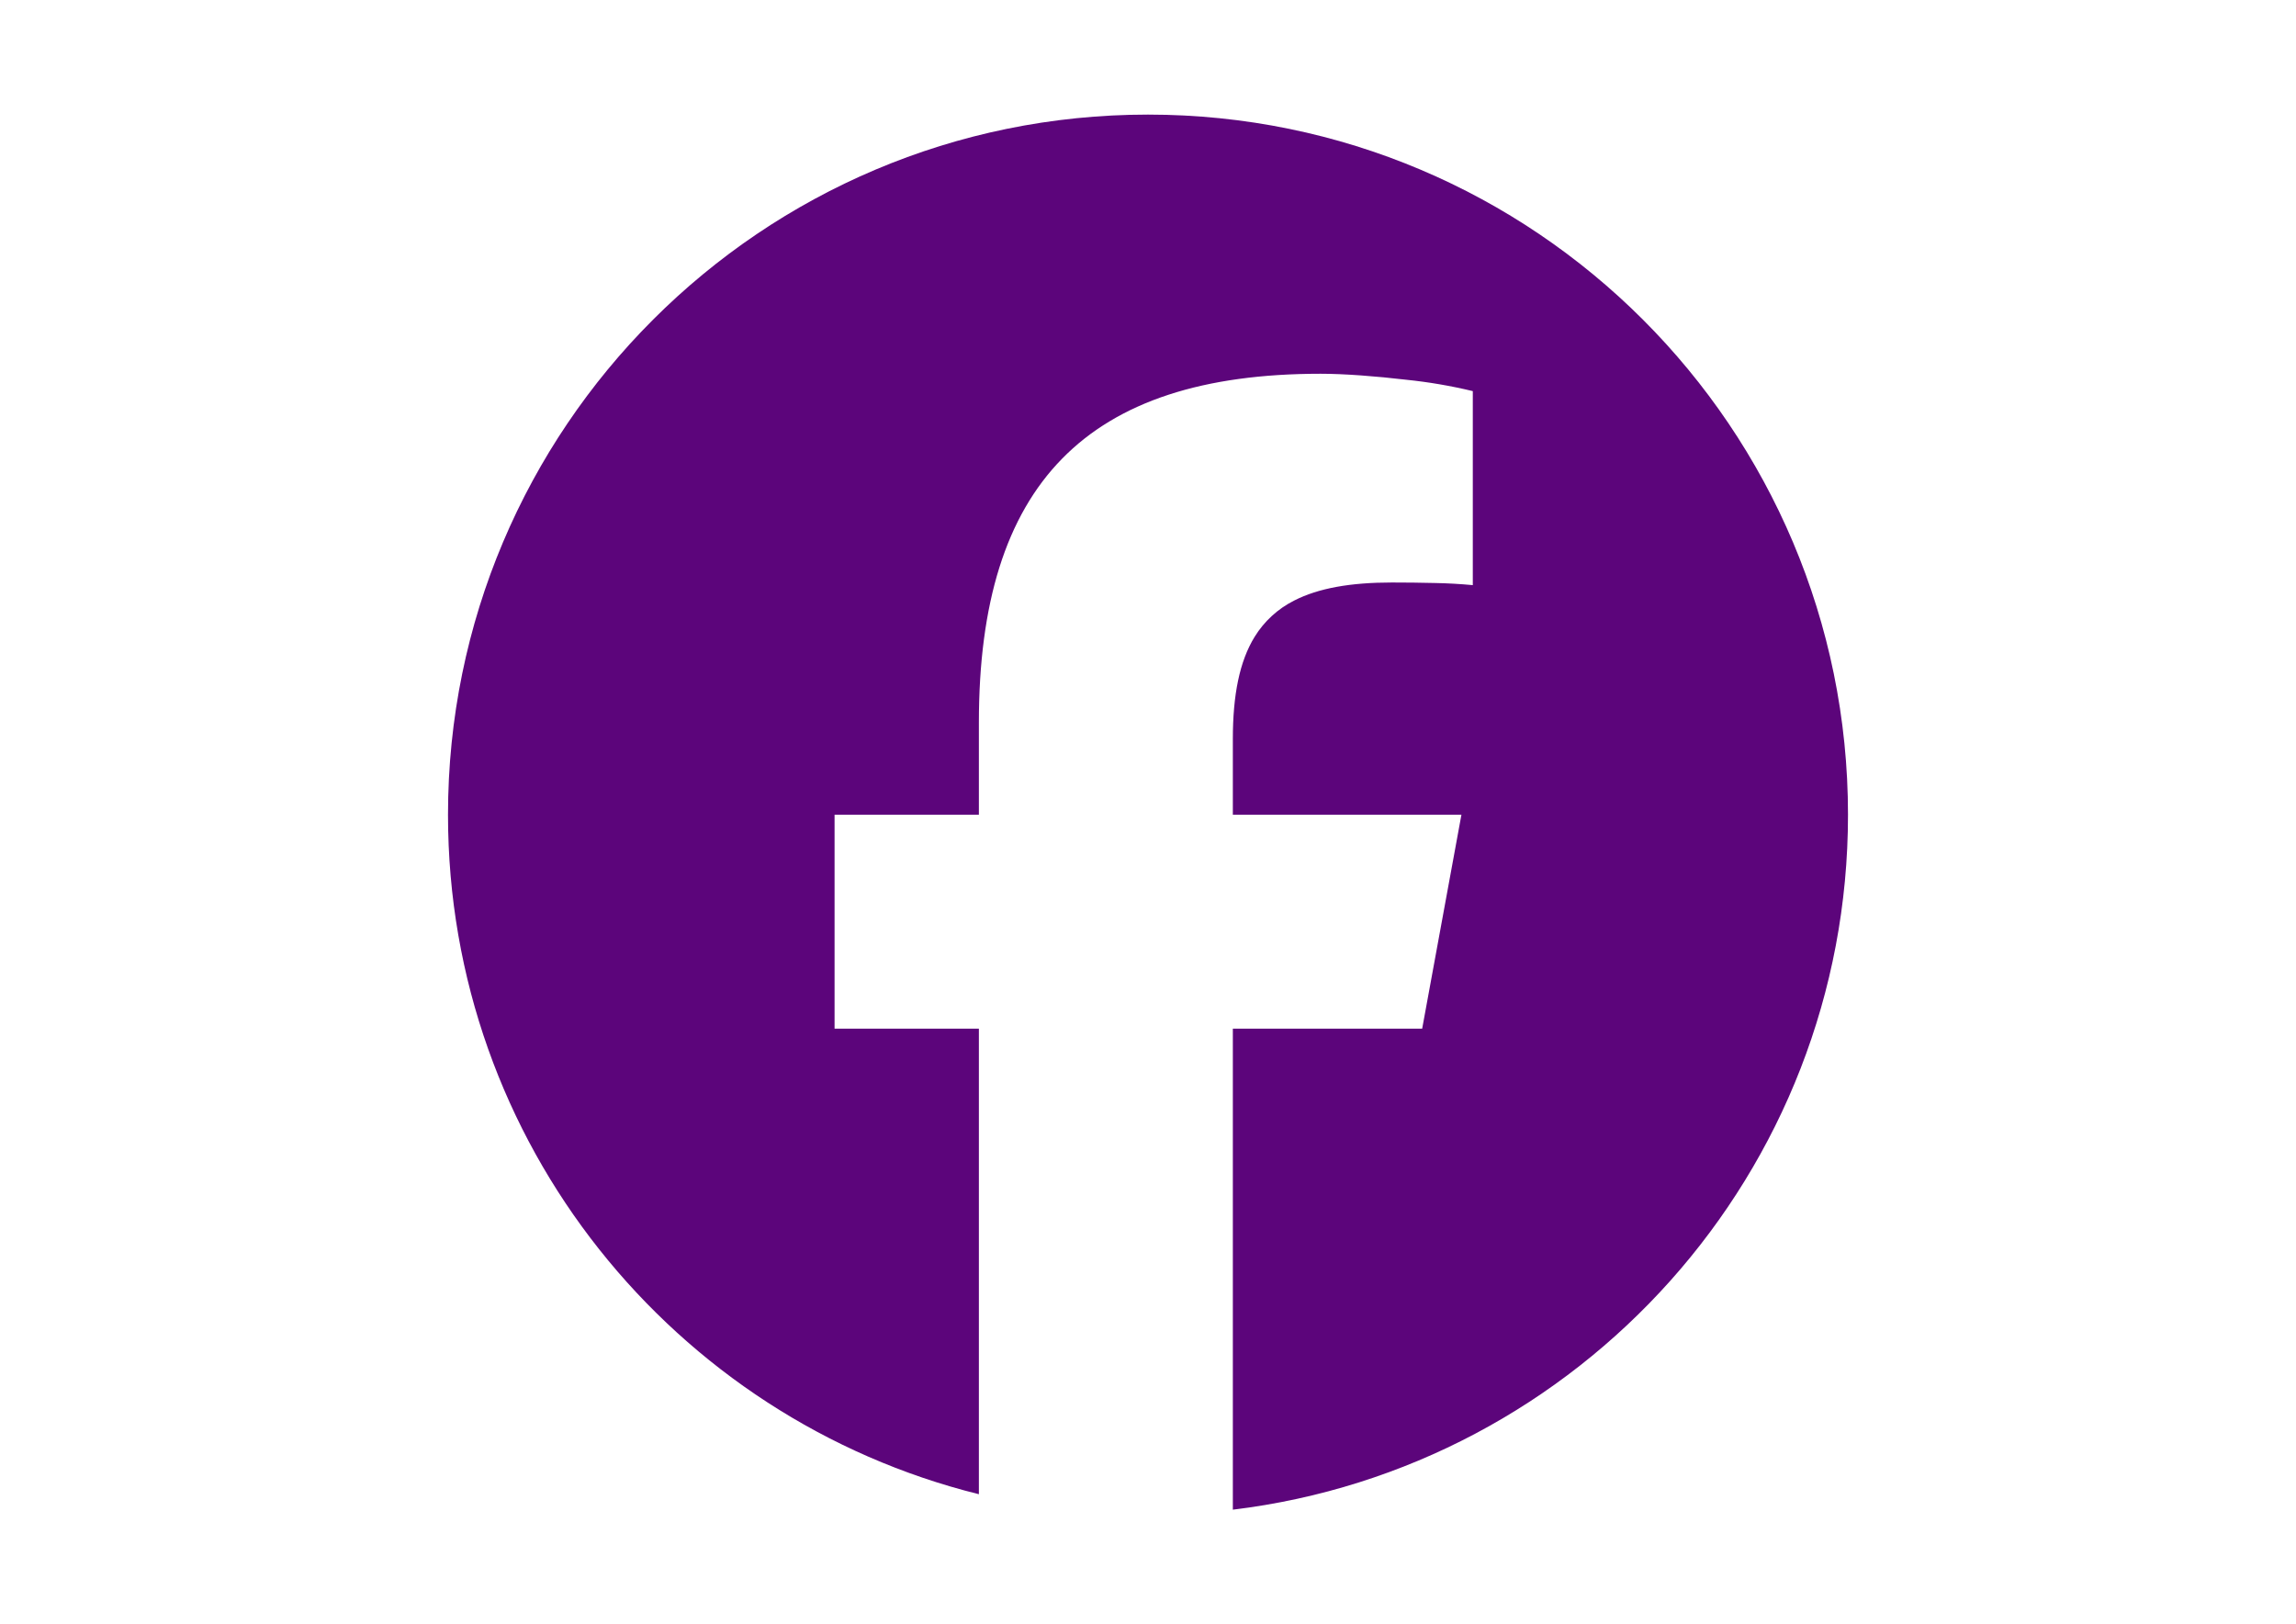 <svg width="41" height="29" viewBox="0 0 41 29" fill="none" xmlns="http://www.w3.org/2000/svg">
<path d="M17.48 26.678V18.366H14.903V14.546H17.48V12.9C17.48 8.645 19.405 6.673 23.582 6.673C24 6.673 24.577 6.717 25.111 6.78C25.512 6.821 25.909 6.889 26.3 6.983V10.447C26.074 10.426 25.847 10.413 25.62 10.409C25.365 10.403 25.111 10.4 24.856 10.4C24.12 10.4 23.545 10.5 23.111 10.722C22.82 10.868 22.575 11.092 22.404 11.37C22.135 11.807 22.015 12.406 22.015 13.195V14.546H26.097L25.695 16.736L25.396 18.366H22.015V26.954C28.204 26.206 33 20.936 33 14.546C33 7.643 27.403 2.046 20.5 2.046C13.597 2.046 8 7.643 8 14.546C8 20.408 12.035 25.327 17.48 26.678Z" fill="#5C057B"/>
</svg>
